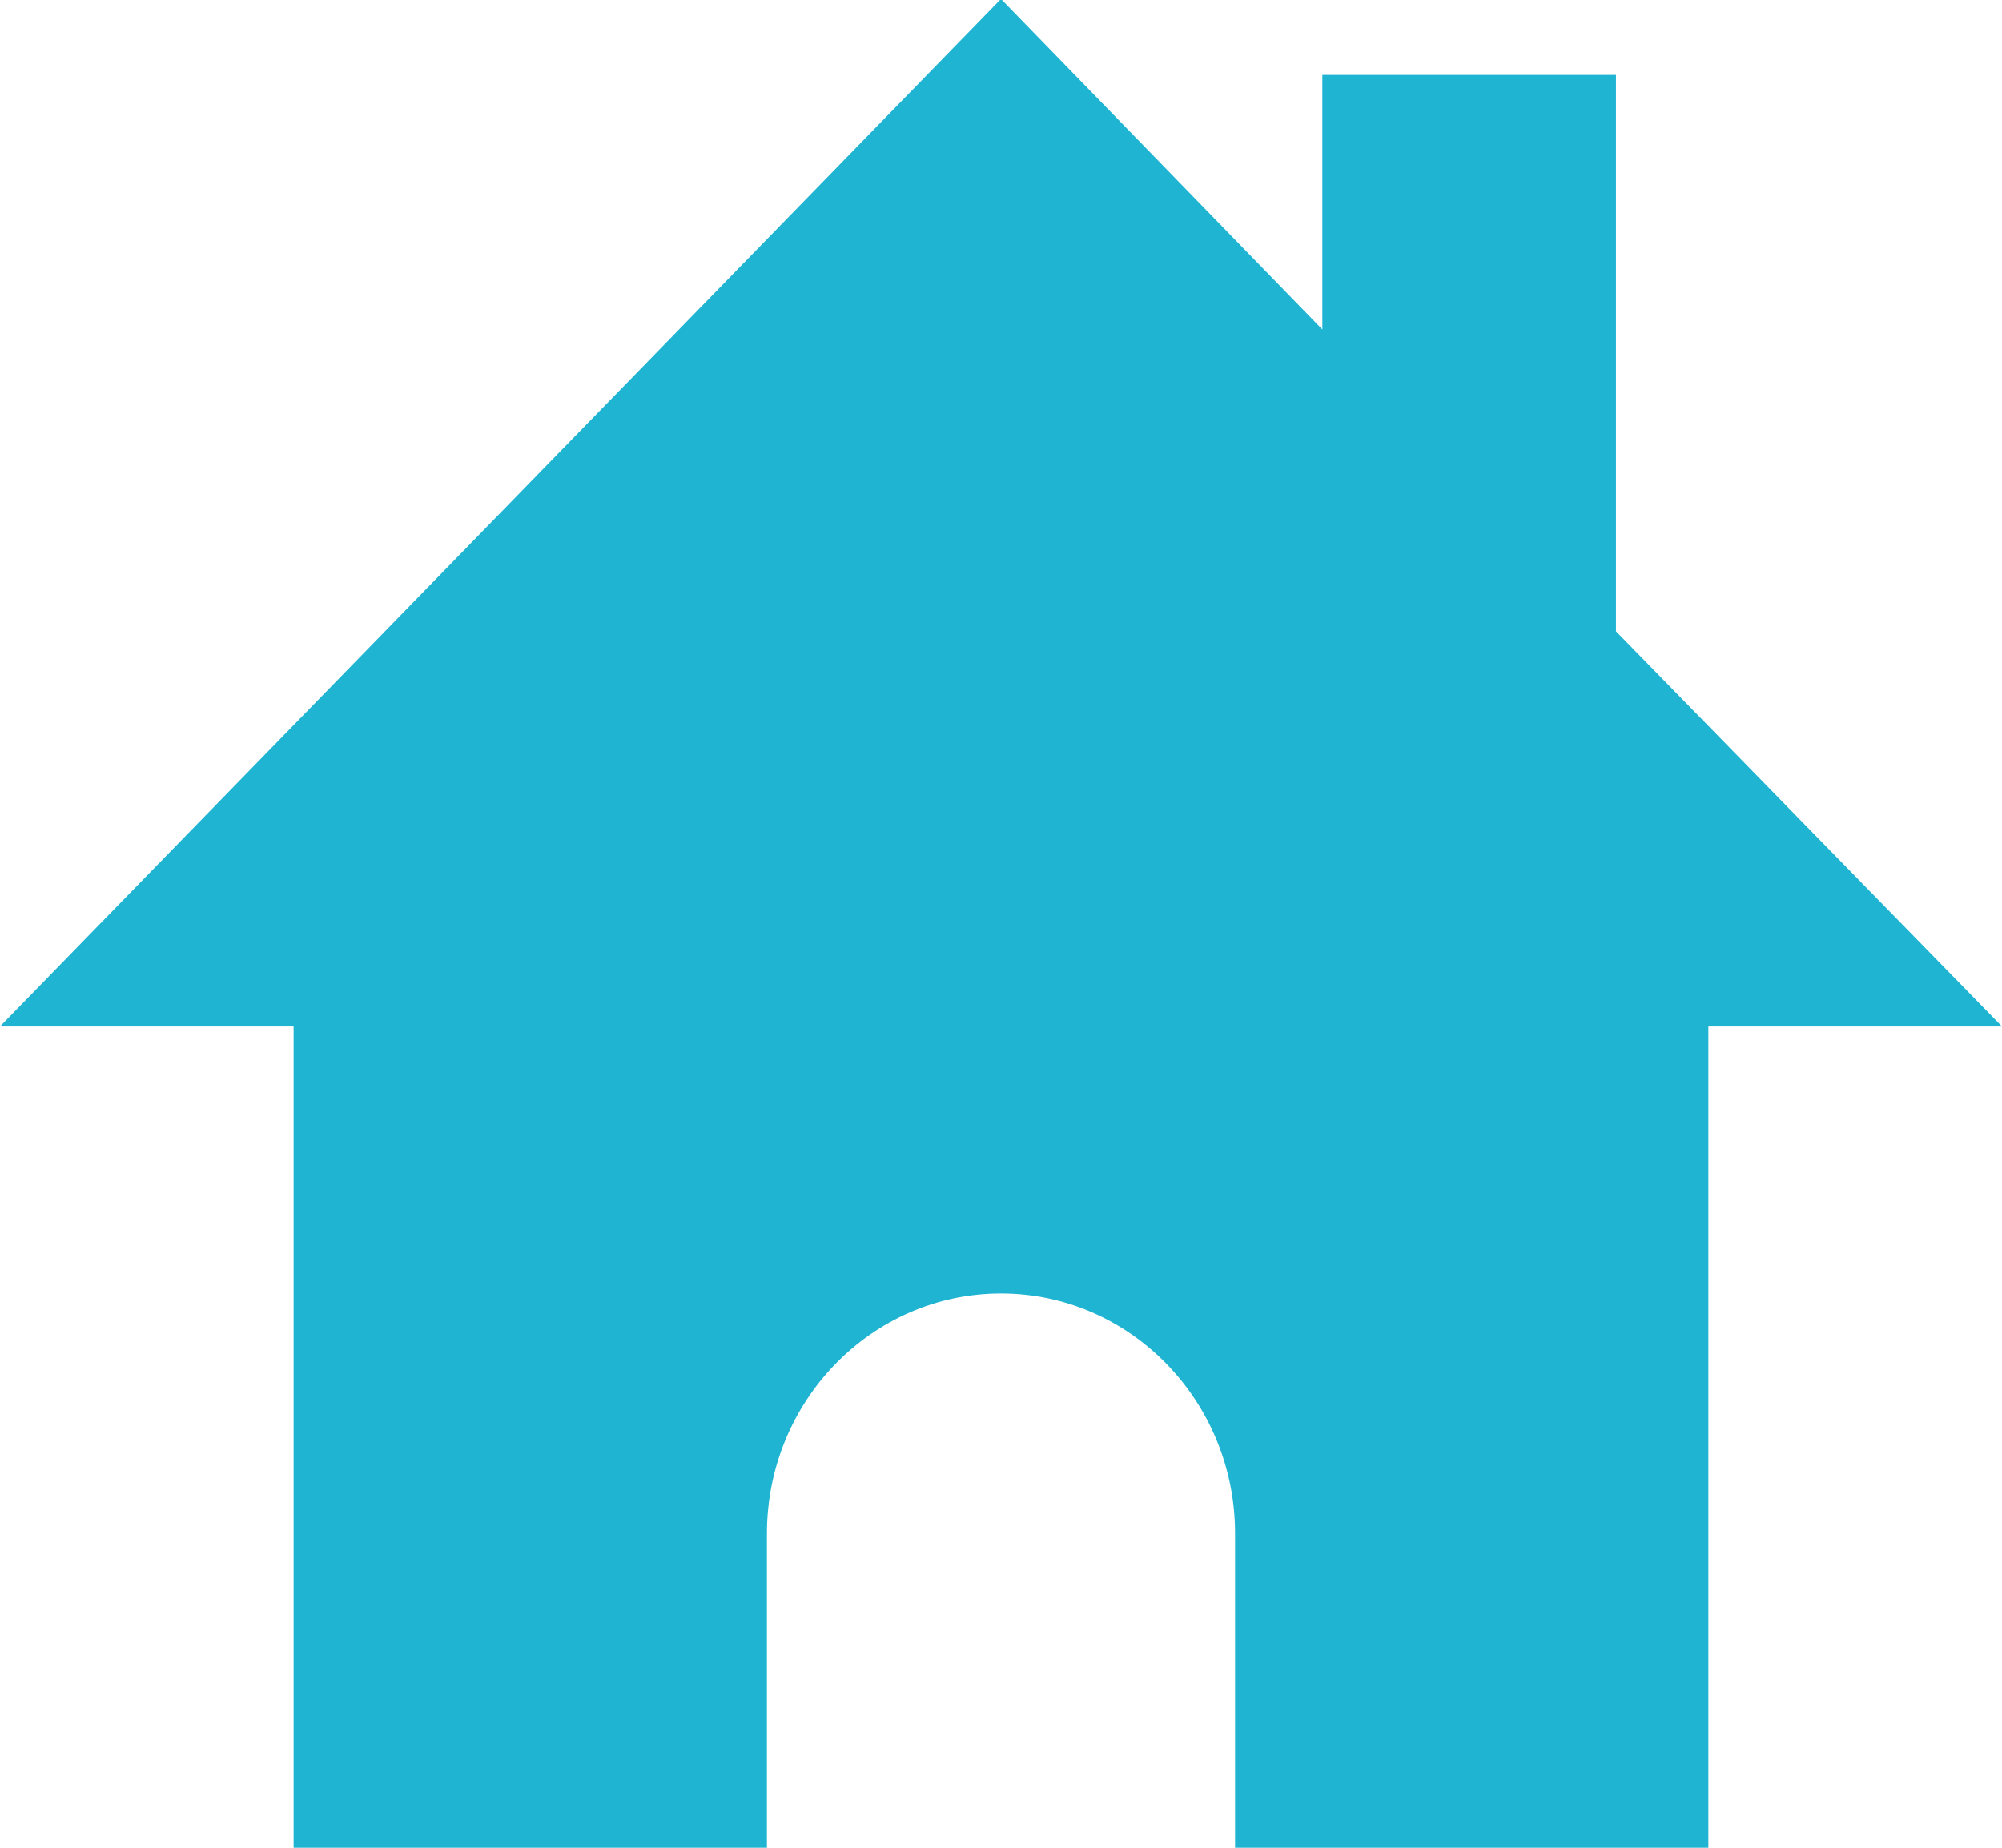 <?xml version="1.0" encoding="UTF-8"?><svg id="_レイヤー_2" xmlns="http://www.w3.org/2000/svg" width="19.5" height="18" viewBox="0 0 19.5 18"><defs><style>.cls-1{fill:#1eb4d2;stroke-width:0px;}</style></defs><g id="_文字"><path class="cls-1" d="M19.5,10l-3.76-3.85V.73h-2.86v2.48l-3.13-3.22L0,10h2.86v8h4.61v-3.06c0-1.29,1.02-2.34,2.28-2.34s2.28,1.05,2.28,2.34v3.06h4.61v-8h2.86Z"/></g></svg>